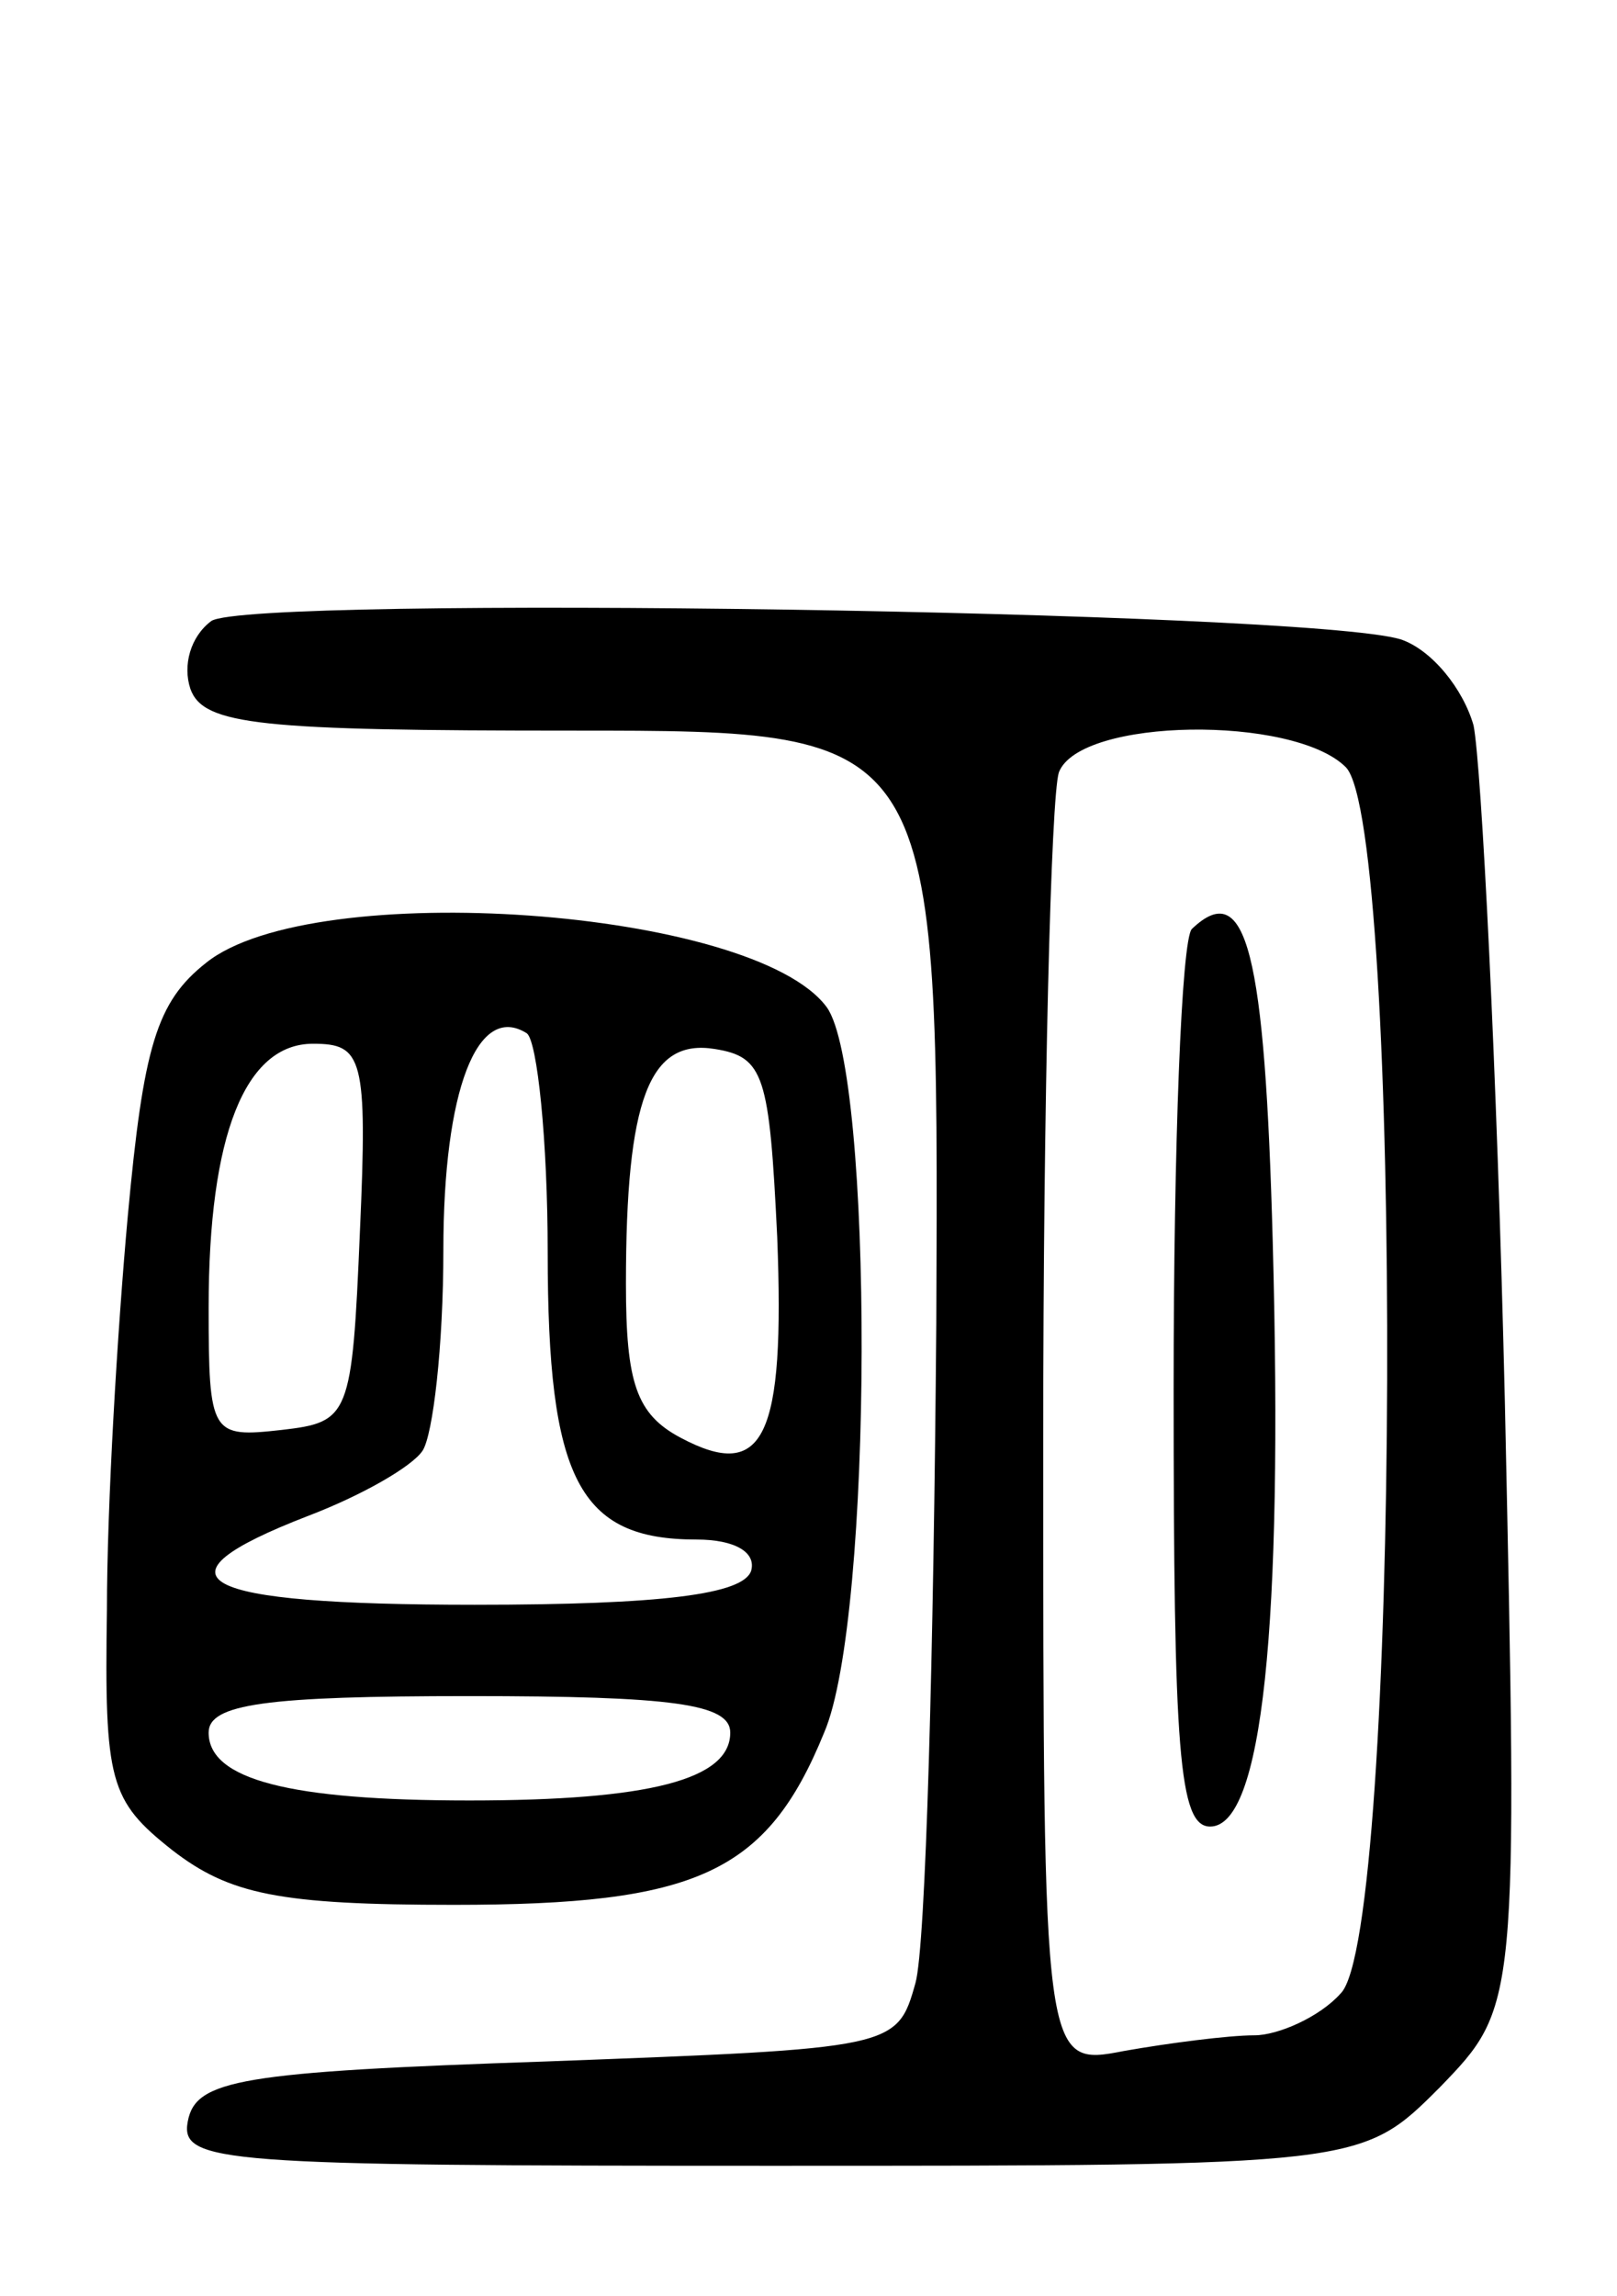 <svg version="1.0" xmlns="http://www.w3.org/2000/svg" width="62" height="88" viewBox="0 0 62 88" ><g transform="translate(0,88) scale(0.1,-0.1)" ><path d="M81 642 c-8 -6 -11 -17 -8 -26 5 -14 27 -16 147 -16 140 0 140 0 139 -227 -1 -126 -4 -239 -8 -253 -7 -25 -8 -25 -141 -30 -118 -4 -135 -7 -138 -23 -3 -16 13 -17 223 -17 227 0 227 0 257 30 30 31 30 31 25 263 -3 128 -9 244 -12 259 -4 14 -16 29 -28 33 -37 11 -441 17 -456 7z m435 -56 c22 -22 21 -448 -2 -470 -8 -9 -24 -16 -33 -16 -10 0 -33 -3 -50 -6 -31 -6 -31 -6 -31 234 0 132 3 247 6 256 8 21 90 22 110 2z"/><path d="M457 524 c-4 -4 -7 -83 -7 -176 0 -139 2 -168 14 -168 20 0 28 76 24 224 -3 111 -10 140 -31 120z"/><path d="M79 511 c-19 -15 -24 -32 -30 -97 -4 -44 -8 -111 -8 -151 -1 -66 1 -73 25 -92 22 -17 41 -21 108 -21 93 0 120 12 142 66 19 44 19 253 1 278 -28 38 -197 50 -238 17z m131 -111 c0 -87 12 -110 57 -110 15 0 23 -5 21 -12 -3 -9 -34 -13 -106 -13 -108 0 -126 10 -64 34 21 8 40 19 44 25 4 6 8 40 8 77 0 61 13 95 32 83 4 -3 8 -41 8 -84z m-72 8 c-3 -71 -4 -73 -30 -76 -27 -3 -28 -2 -28 47 0 66 14 101 40 101 19 0 21 -5 18 -72z m160 -2 c3 -77 -5 -94 -37 -77 -17 9 -21 21 -21 59 0 71 9 94 34 90 19 -3 21 -10 24 -72z m-18 -190 c0 -18 -31 -26 -100 -26 -69 0 -100 8 -100 26 0 11 22 14 100 14 78 0 100 -3 100 -14z"/></g></svg> 

